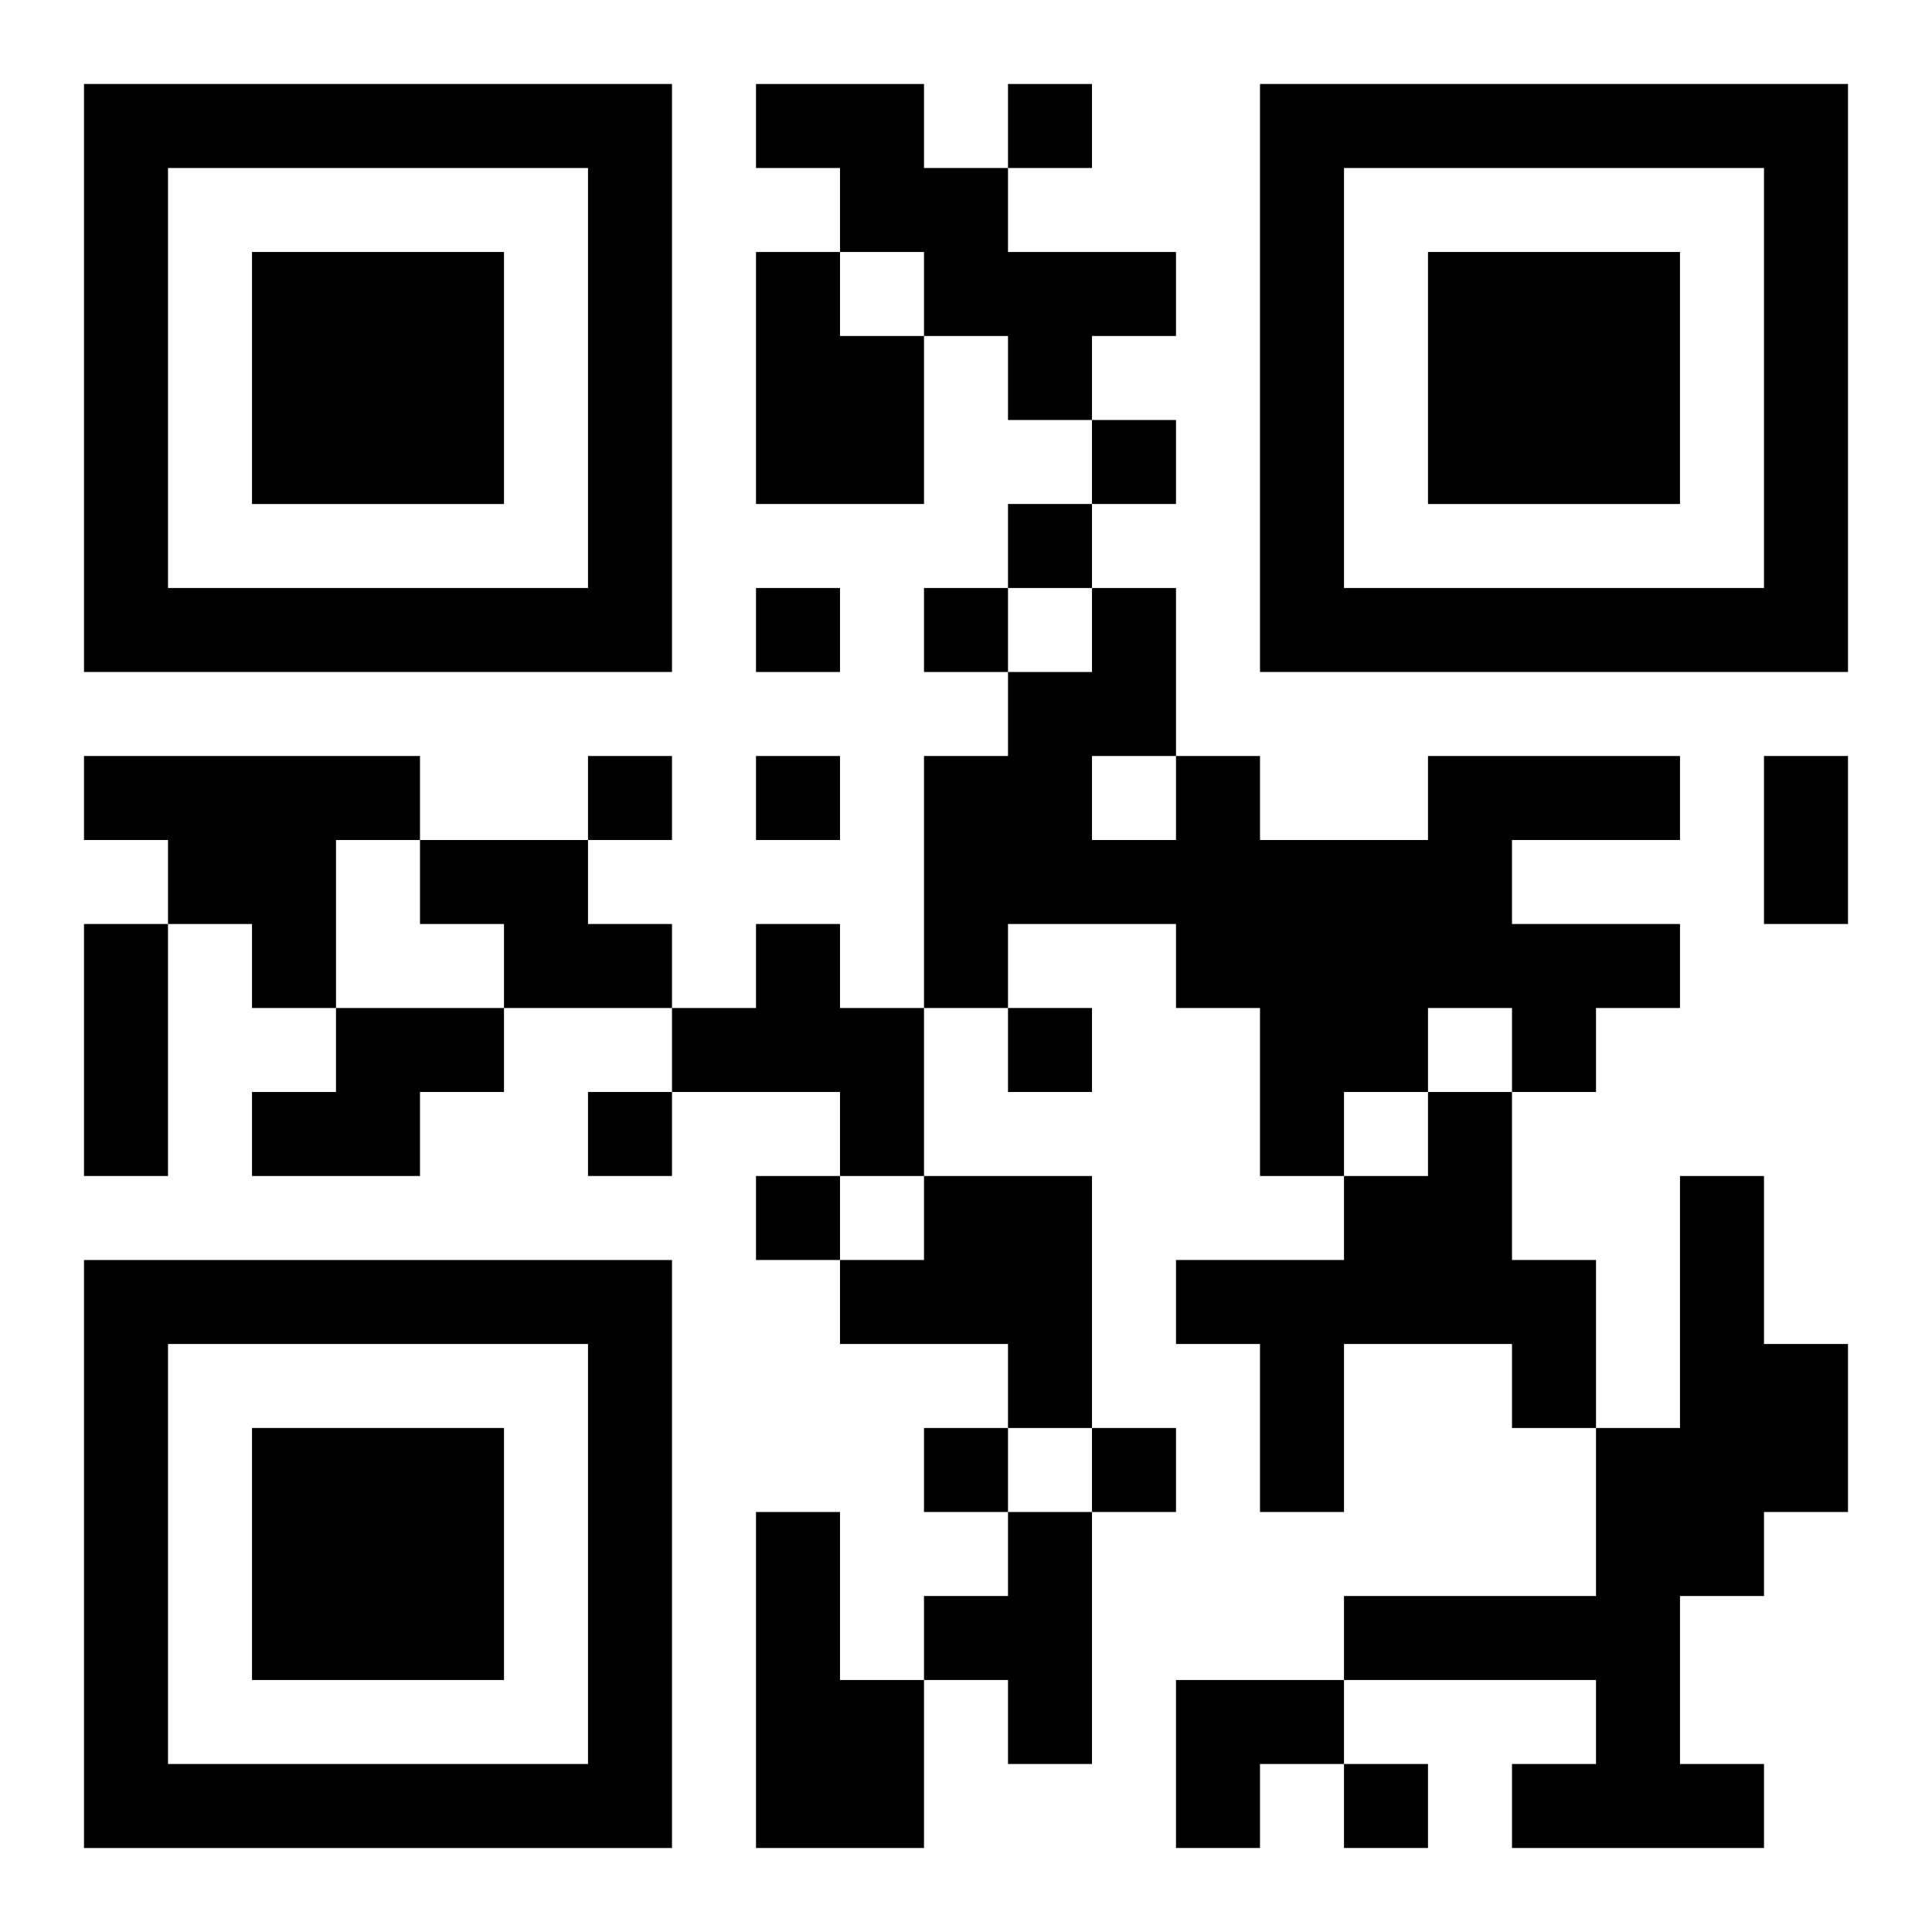 <?xml version="1.0" encoding="UTF-8"?>
<svg width="250" height="250" baseProfile="full" version="1.1" viewBox="-1 -1 23 23" xmlns="http://www.w3.org/2000/svg" xmlns:xlink="http://www.w3.org/1999/xlink"><symbol id="a"><path d="m0 7v7h7v-7h-7zm1 1h5v5h-5v-5zm1 1v3h3v-3h-3z"/></symbol><use y="-7" xlink:href="#a"/><use y="7" xlink:href="#a"/><use x="14" y="-7" xlink:href="#a"/><path d="m8 0h2v1h1v1h2v1h-1v1h-1v-1h-1v-1h-1v-1h-1v-1m0 2h1v1h1v2h-2v-3m-8 6h4v1h-1v2h-1v-1h-1v-1h-1v-1m16 0h3v1h-2v1h2v1h-1v1h-1v-1h-1v1h-1v1h-1v-2h-1v-1h-2v1h-1v-3h1v-1h1v-1h1v2h1v1h2v-1m-4 0v1h1v-1h-1m-8 1h2v1h1v1h-2v-1h-1v-1m4 1h1v1h1v2h-1v-1h-2v-1h1v-1m-5 1h2v1h-1v1h-2v-1h1v-1m13 1h1v2h1v2h-1v-1h-2v2h-1v-2h-1v-1h2v-1h1v-1m-6 1h2v3h-1v-1h-2v-1h1v-1m9 0h1v2h1v2h-1v1h-1v2h1v1h-3v-1h1v-1h-3v-1h3v-2h1v-3m-11 4h1v2h1v2h-2v-4m3 0h1v3h-1v-1h-1v-1h1v-1m0-17v1h1v-1h-1m1 4v1h1v-1h-1m-1 1v1h1v-1h-1m-3 1v1h1v-1h-1m2 0v1h1v-1h-1m-4 2v1h1v-1h-1m2 0v1h1v-1h-1m3 3v1h1v-1h-1m-5 1v1h1v-1h-1m2 1v1h1v-1h-1m2 3v1h1v-1h-1m2 0v1h1v-1h-1m3 4v1h1v-1h-1m5-12h1v2h-1v-2m-20 2h1v3h-1v-3m13 9h2v1h-1v1h-1z"/></svg>
